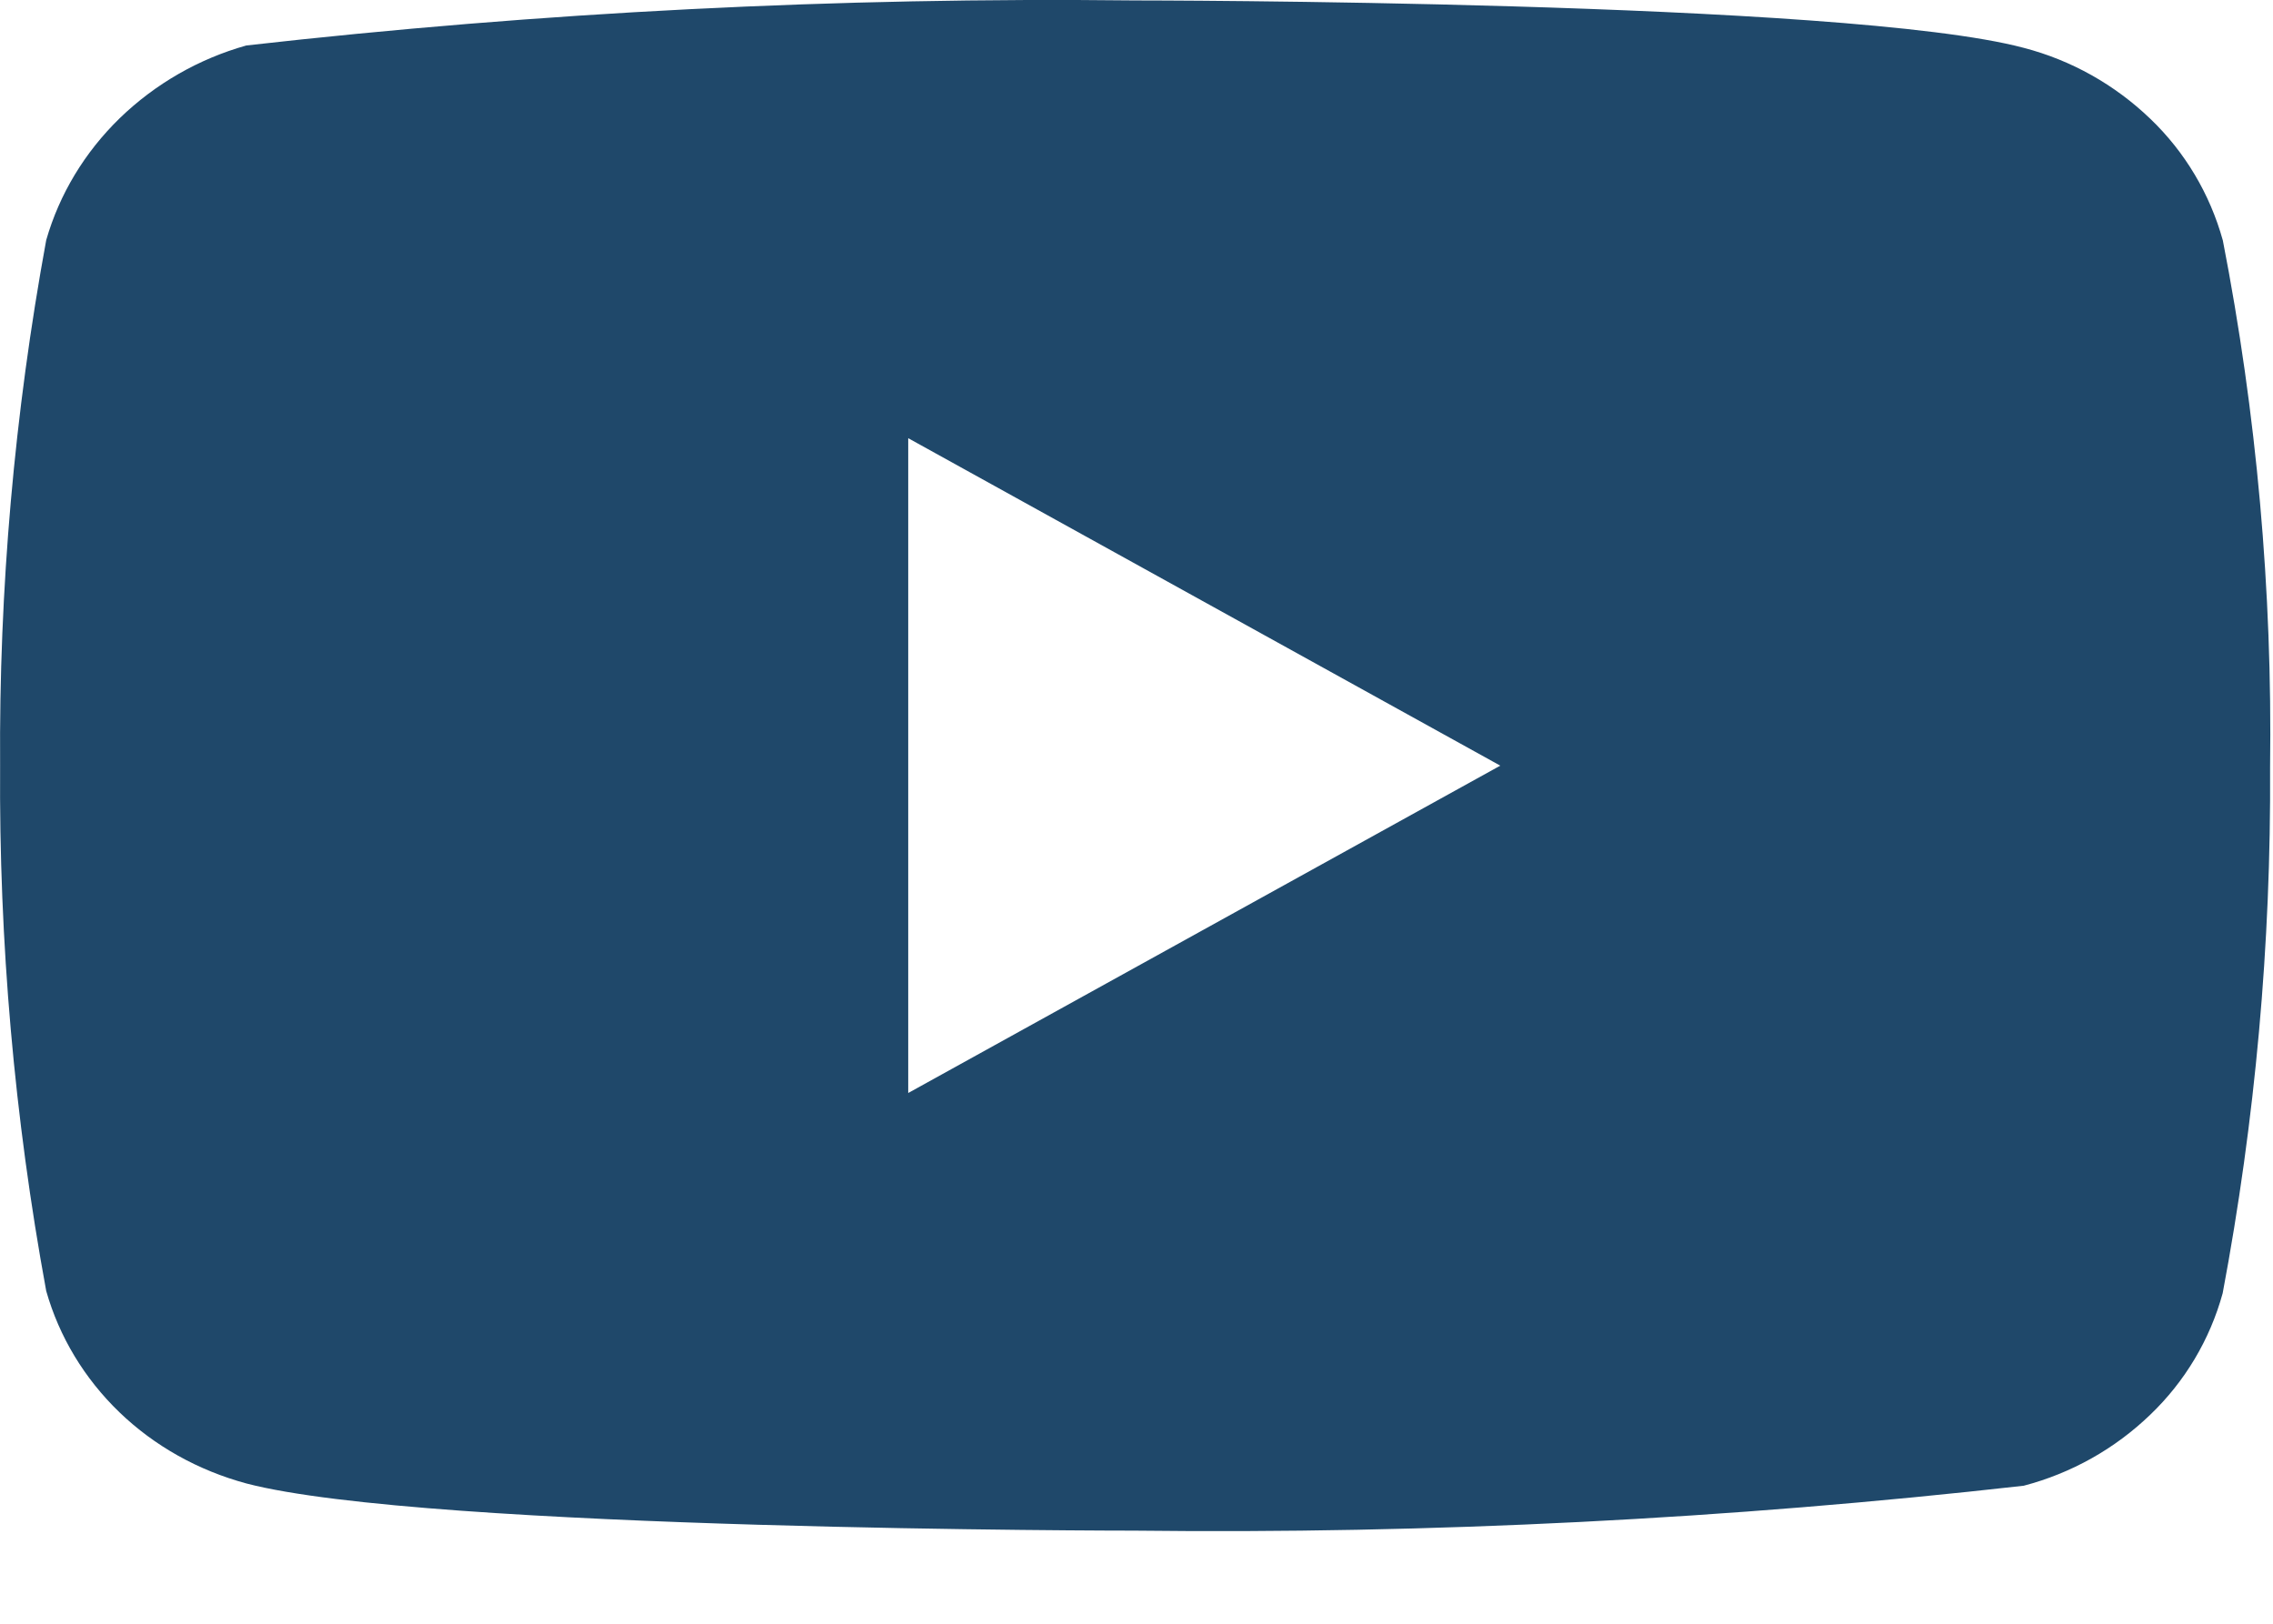 <svg width="21" height="15" viewBox="0 0 21 15" fill="none" xmlns="http://www.w3.org/2000/svg">
<path d="M20.536 2.219C20.417 1.791 20.186 1.403 19.866 1.097C19.538 0.782 19.136 0.556 18.697 0.442C17.056 0.004 10.481 0.004 10.481 0.004C7.74 -0.027 5 0.112 2.276 0.42C1.838 0.543 1.436 0.773 1.107 1.091C0.783 1.406 0.549 1.793 0.427 2.218C0.133 3.819 -0.01 5.444 0.001 7.072C-0.01 8.699 0.132 10.323 0.427 11.926C0.547 12.349 0.78 12.735 1.104 13.047C1.428 13.359 1.832 13.584 2.276 13.704C3.939 14.14 10.481 14.14 10.481 14.14C13.226 14.172 15.97 14.033 18.697 13.725C19.136 13.61 19.538 13.385 19.866 13.069C20.186 12.763 20.417 12.376 20.535 11.947C20.836 10.347 20.983 8.721 20.973 7.093C20.995 5.457 20.849 3.823 20.536 2.218V2.219ZM8.391 10.097V4.048L13.861 7.073L8.391 10.097Z" fill="#1F486A"/>
</svg>

